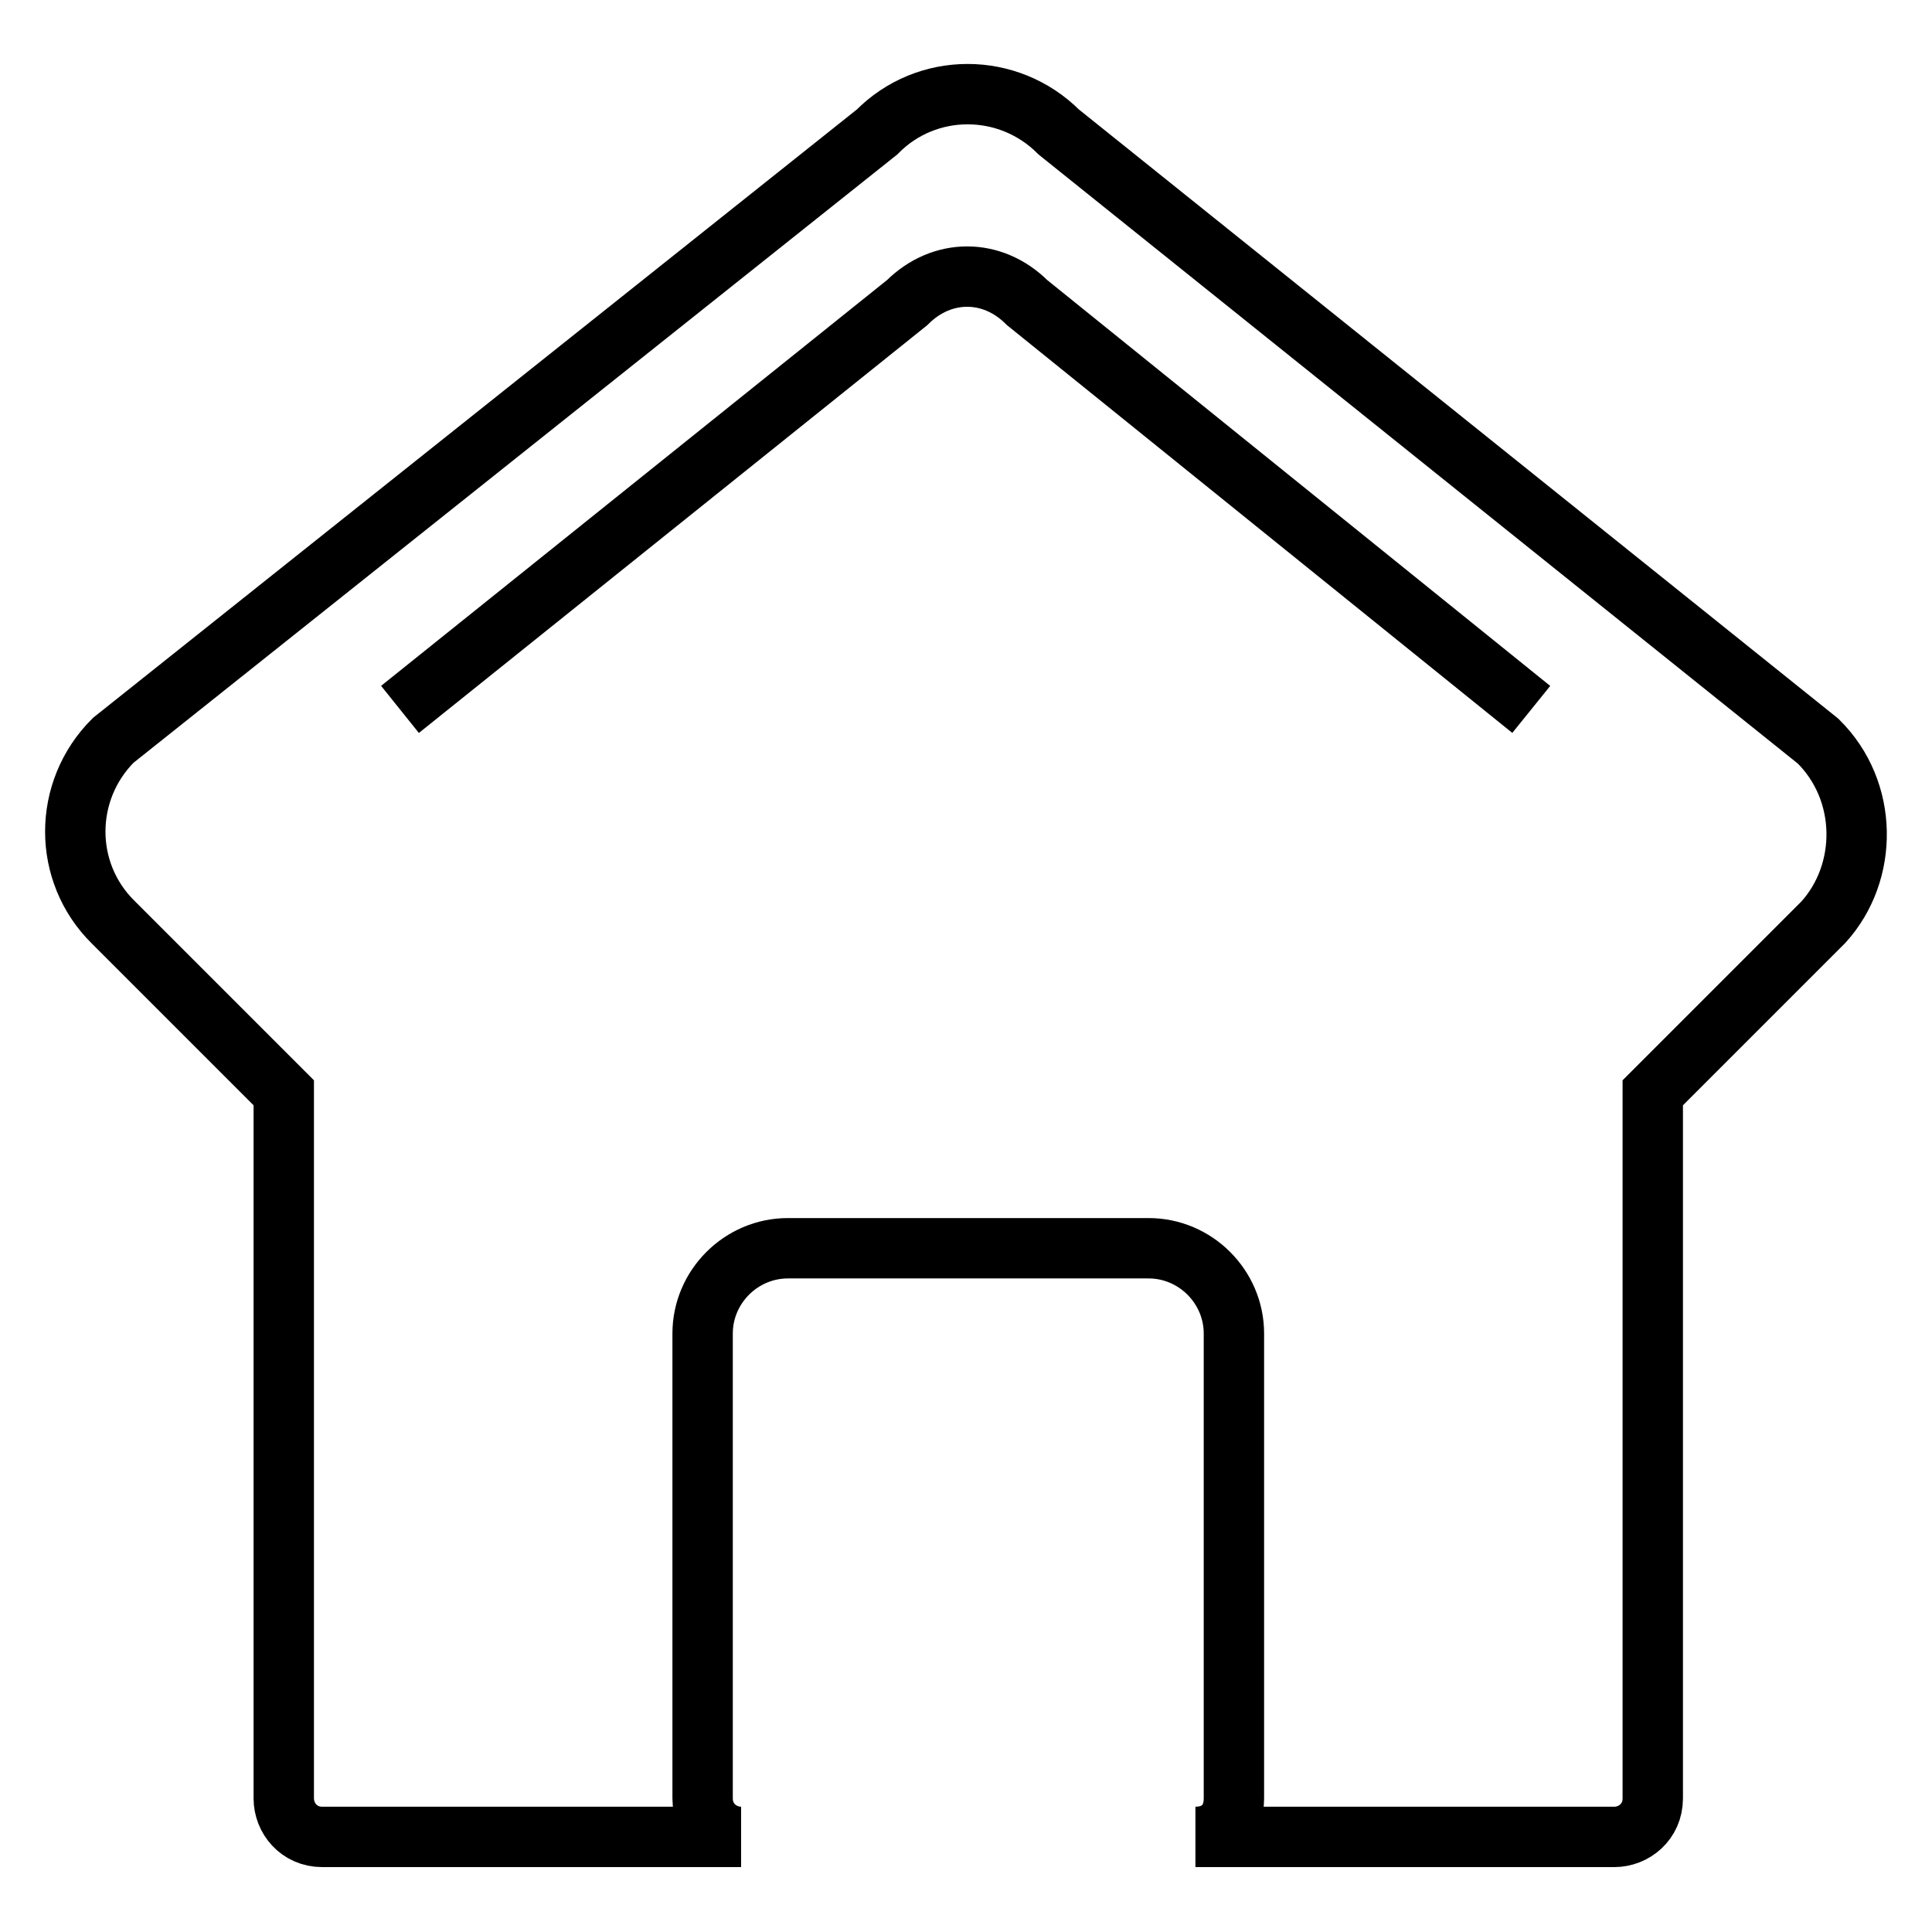 <?xml version="1.0" encoding="utf-8"?>
<!-- Svg Vector Icons : http://www.onlinewebfonts.com/icon -->
<!DOCTYPE svg PUBLIC "-//W3C//DTD SVG 1.1//EN" "http://www.w3.org/Graphics/SVG/1.1/DTD/svg11.dtd">
<svg version="1.1" xmlns="http://www.w3.org/2000/svg" xmlns:xlink="http://www.w3.org/1999/xlink" x="0px" y="0px" viewBox="0 0 256 256" enable-background="new 0 0 256 256" xml:space="preserve">
<g><g><path stroke-width="8" fill-opacity="0" stroke="#000000"  d="M240.9,98.2L140.3,17.5c-6.7-6.7-17.5-6.7-24.1,0L15,98.1c-6.7,6.7-6.7,17.5,0,24.1l22.6,22.6v93.5c0,2.6,2,5.1,5.1,5.1h55.5c-2.6,0-5.1-2-5.1-5.1v-61.6c0-6.2,5.1-11.3,11.3-11.3h47.8c6.2,0,11.3,5.1,11.3,11.3v61.6c0,3.1-2,5.1-5.1,5.1h55.5c2.6,0,5.1-2,5.1-5.1v-93.5l22.6-22.6C247.6,115.6,247.6,104.8,240.9,98.2z"/><path stroke-width="8" fill-opacity="0" stroke="#000000"  d="M202.9,94l-66.8-53.9c-4.6-4.6-11.3-4.6-15.9,0L53,94"/></g></g>
</svg>